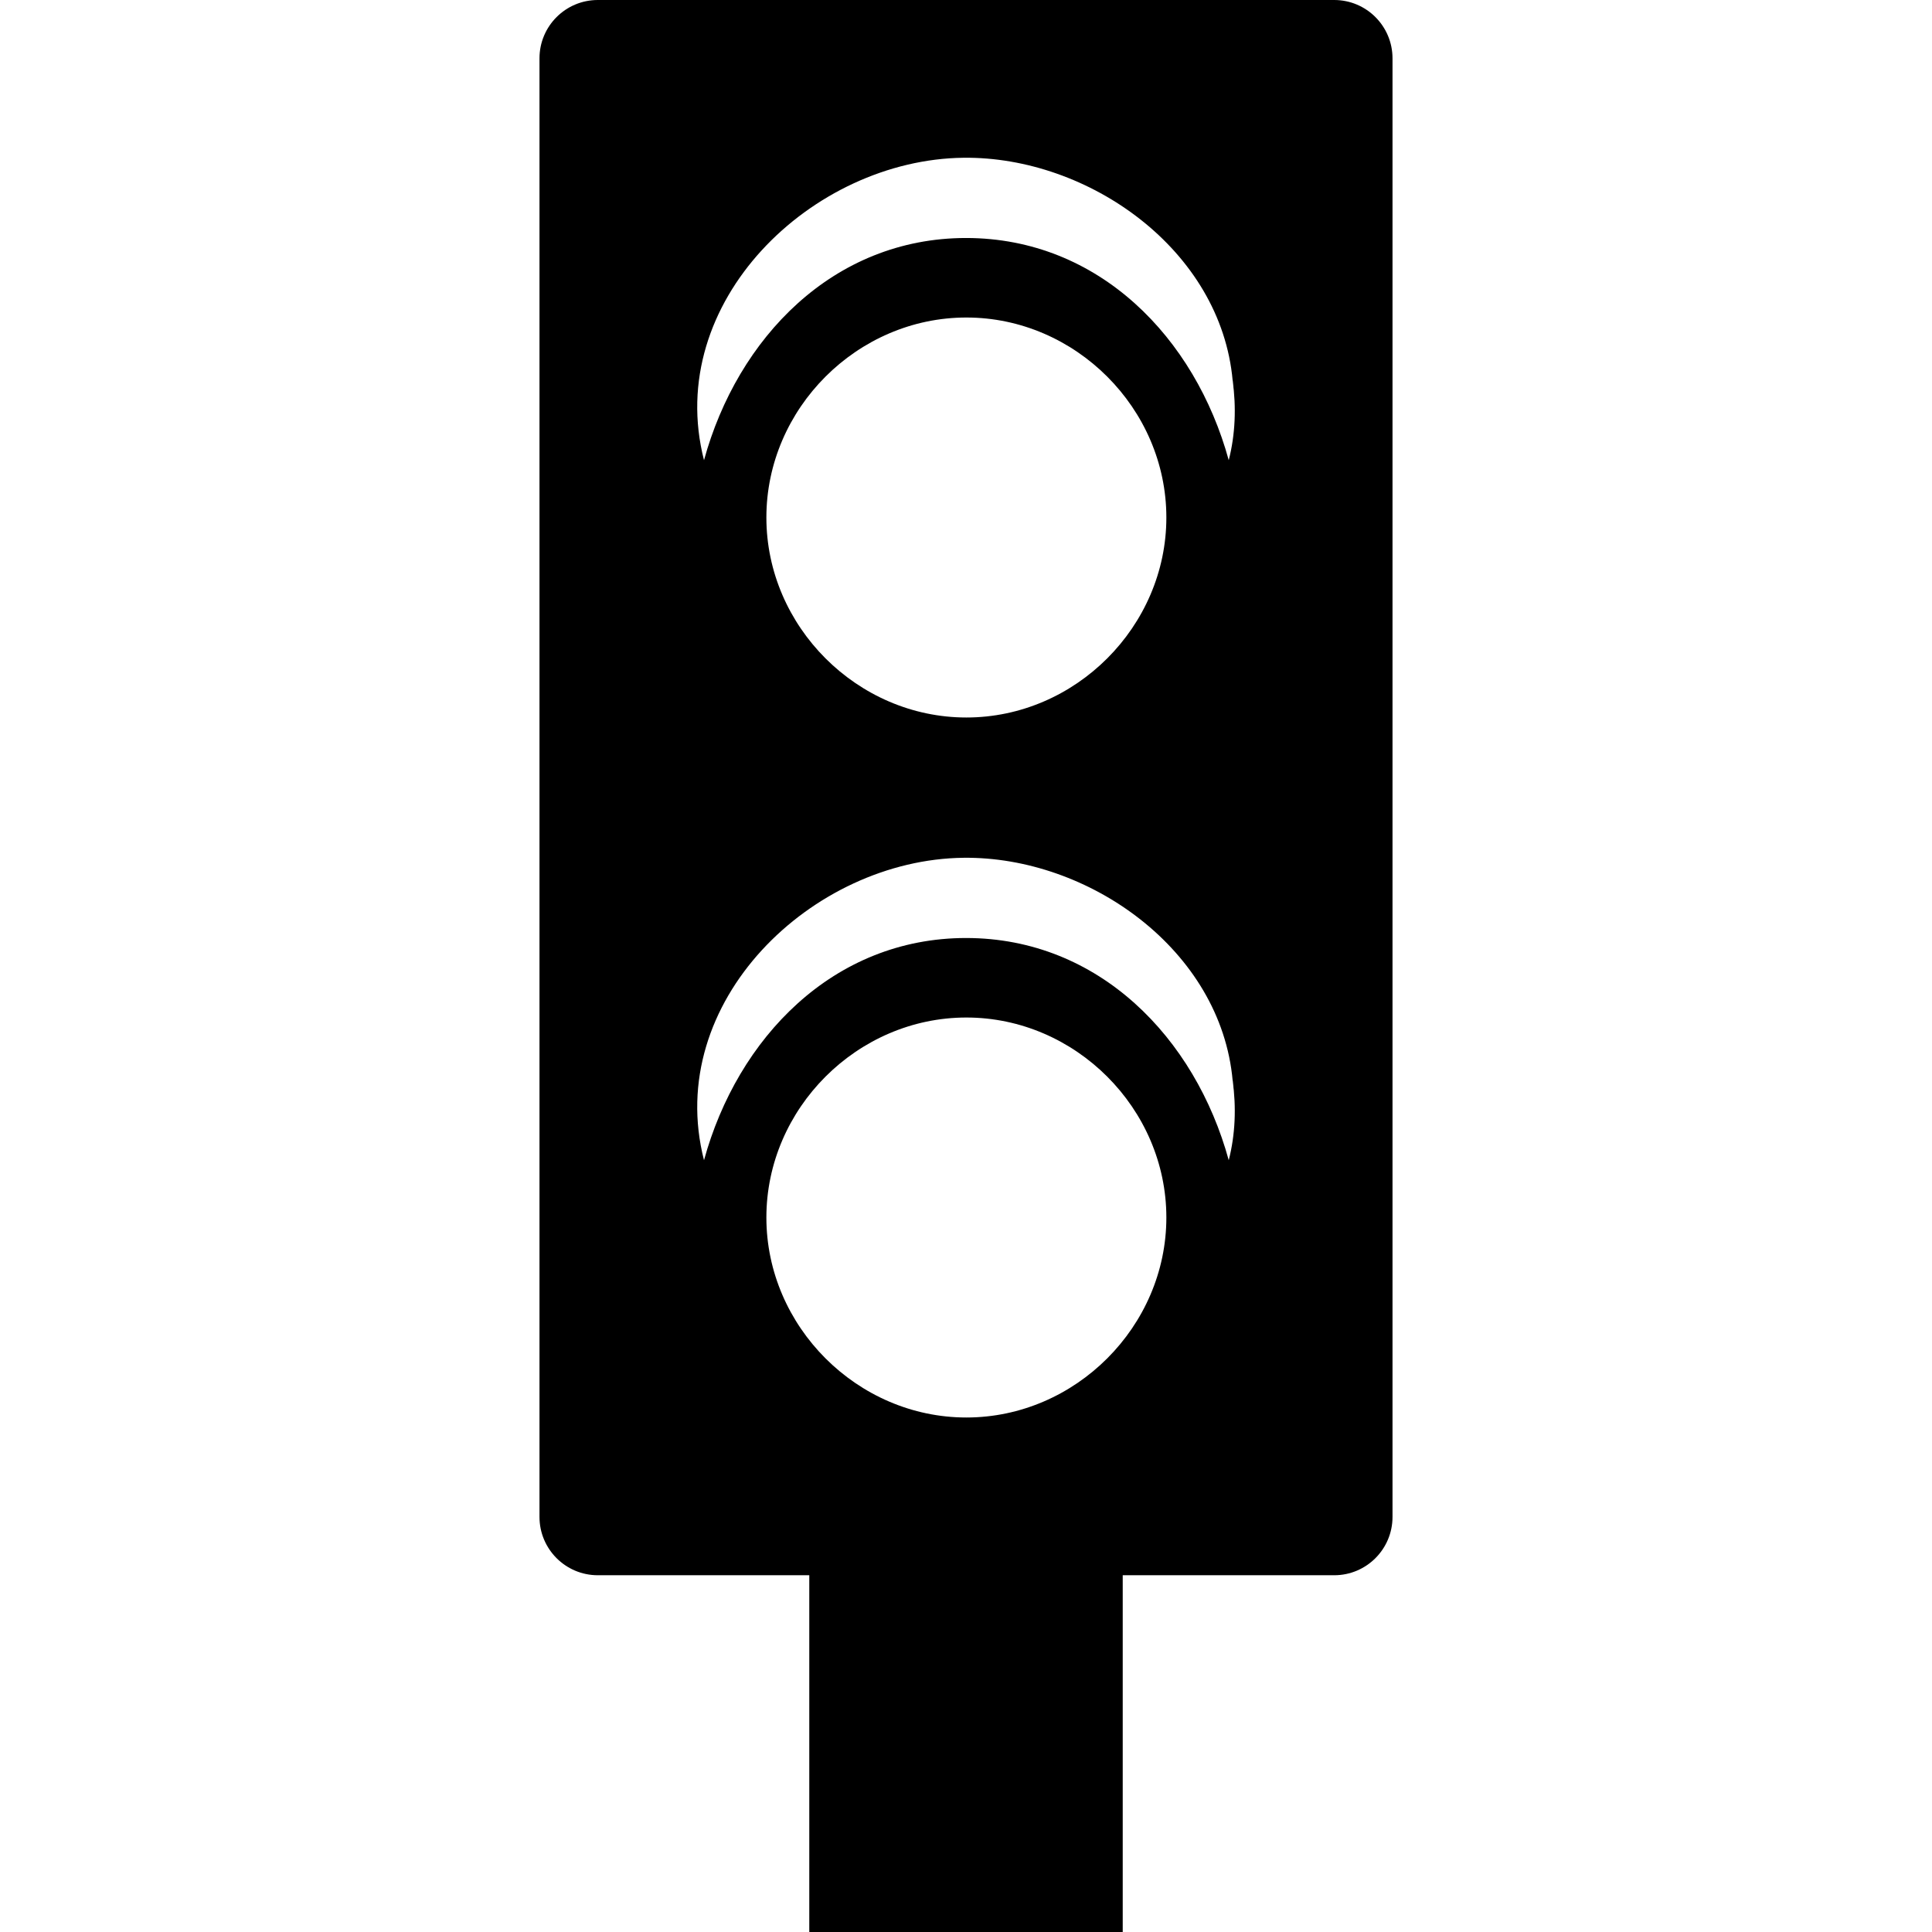 <?xml version="1.0" encoding="iso-8859-1"?>
<!-- Generator: Adobe Illustrator 16.0.0, SVG Export Plug-In . SVG Version: 6.00 Build 0)  -->
<!DOCTYPE svg PUBLIC "-//W3C//DTD SVG 1.1//EN" "http://www.w3.org/Graphics/SVG/1.1/DTD/svg11.dtd">
<svg version="1.1" id="Capa_1" xmlns="http://www.w3.org/2000/svg" xmlns:xlink="http://www.w3.org/1999/xlink" x="0px" y="0px"
	 width="430px" height="430px" viewBox="0 0 430 430" style="enable-background:new 0 0 430 430;" xml:space="preserve">
<g>
	<path d="M296.947,0H133.056c-7.169,0-12.983,5.814-12.983,12.983v324.632c0,7.169,5.813,12.982,12.983,12.982h47.064V430h69.761
		v-79.402h47.066c7.168,0,12.98-5.812,12.98-12.981V12.983C309.928,5.814,304.115,0,296.947,0z M215.082,315.489
		c-24.256,0-44.511-20.253-44.511-44.511s20.254-44.512,44.511-44.512c24.258,0,44.512,20.254,44.512,44.512
		S239.34,315.489,215.082,315.489z M273.477,258.227c-7.465-27.222-28.87-49.441-58.455-49.458
		c-29.583,0-50.891,22.29-58.333,49.458c-9.039-35.231,24.068-66.939,57.775-67.313c27.82-0.31,57.292,20.477,59.888,49.634
		c-0.082-0.941,0.518,3.708,0,0C275.168,246.402,274.951,252.486,273.477,258.227z M170.571,115.18
		c0-24.26,20.254-44.512,44.511-44.512c24.258,0,44.512,20.252,44.512,44.512c0,24.257-20.254,44.512-44.512,44.512
		C190.826,159.692,170.571,139.437,170.571,115.18z M273.477,102.427c-7.465-27.219-28.87-49.438-58.455-49.456
		c-29.583,0-50.891,22.287-58.333,49.456c-9.039-35.233,24.068-66.94,57.775-67.315c27.82-0.307,57.292,20.479,59.888,49.634
		c-0.082-0.941,0.518,3.712,0,0C275.168,90.602,274.951,96.688,273.477,102.427z"/>
</g>
<g>
</g>
<g>
</g>
<g>
</g>
<g>
</g>
<g>
</g>
<g>
</g>
<g>
</g>
<g>
</g>
<g>
</g>
<g>
</g>
<g>
</g>
<g>
</g>
<g>
</g>
<g>
</g>
<g>
</g>
</svg>
